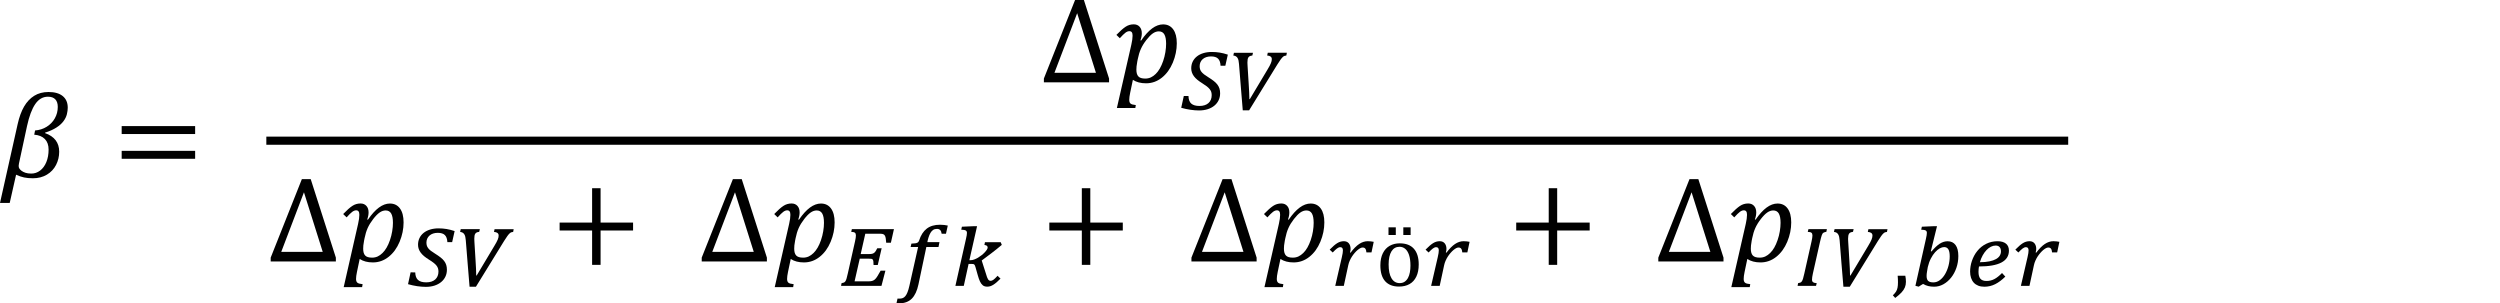 <?xml version="1.0" encoding="utf-8"?>
<!-- Generator: Adobe Illustrator 15.1.0, SVG Export Plug-In . SVG Version: 6.00 Build 0)  -->
<!DOCTYPE svg PUBLIC "-//W3C//DTD SVG 1.1//EN" "http://www.w3.org/Graphics/SVG/1.1/DTD/svg11.dtd">
<svg version="1.1" id="Layer_1" xmlns="http://www.w3.org/2000/svg" xmlns:xlink="http://www.w3.org/1999/xlink" x="0px" y="0px"
	 width="221.103px" height="26.822px" viewBox="0 0 221.103 26.822" enable-background="new 0 0 221.103 26.822"
	 xml:space="preserve">
<g>
	<path d="M3.992,11.728c0.39-0.123,0.72-0.271,0.989-0.443c0.269-0.172,0.479-0.359,0.63-0.562c0.151-0.202,0.252-0.408,0.303-0.617
		c0.051-0.209,0.077-0.403,0.077-0.583c0-0.443-0.148-0.785-0.443-1.026c-0.296-0.24-0.714-0.36-1.256-0.36
		c-0.485,0-0.907,0.111-1.266,0.334C2.668,8.695,2.37,9.012,2.13,9.423c-0.239,0.411-0.429,0.93-0.569,1.556L0,17.95h0.859
		l0.564-2.499c0.243,0.114,0.477,0.196,0.704,0.243c0.227,0.049,0.489,0.072,0.788,0.072c0.464,0,0.875-0.106,1.231-0.318
		c0.357-0.213,0.627-0.5,0.812-0.862s0.277-0.75,0.277-1.166c0-0.805-0.418-1.355-1.255-1.65L3.992,11.728L3.992,11.728z
		 M3.027,11.912c0.408,0.032,0.722,0.16,0.941,0.385c0.219,0.225,0.33,0.536,0.33,0.933c0,0.415-0.067,0.785-0.2,1.107
		c-0.134,0.324-0.317,0.573-0.551,0.749c-0.234,0.177-0.493,0.265-0.778,0.265c-0.211,0-0.385-0.024-0.522-0.072
		c-0.137-0.047-0.249-0.104-0.335-0.168c-0.086-0.065-0.151-0.131-0.195-0.197C1.672,14.847,1.65,14.767,1.65,14.67
		c0-0.056,0.009-0.125,0.026-0.205l0.712-3.307c0.19-0.875,0.435-1.528,0.733-1.959C3.419,8.768,3.793,8.553,4.24,8.553
		c0.289,0,0.505,0.077,0.651,0.232C5.037,8.94,5.11,9.163,5.11,9.455c0,0.365-0.087,0.702-0.261,1.01
		c-0.174,0.308-0.414,0.556-0.72,0.746c-0.306,0.19-0.648,0.299-1.028,0.327L3.027,11.912L3.027,11.912z"/>
	<path d="M17.258,11.854v-0.702h-6.497v0.702H17.258L17.258,11.854z M17.258,14.043v-0.702h-6.497v0.702H17.258L17.258,14.043z"/>
	<path d="M98.086,7.283V6.945L95.861,0H95.08l-2.758,6.945v0.337L98.086,7.283L98.086,7.283z M95.266,1.166l1.66,5.273h-3.67
		L95.266,1.166L95.266,1.166z"/>
	<path d="M98.779,9.55h1.631l0.042-0.258c-0.229-0.021-0.384-0.064-0.462-0.129c-0.079-0.065-0.118-0.175-0.118-0.33
		c0-0.162,0.026-0.367,0.079-0.617l0.242-1.155c0.31,0.204,0.697,0.306,1.166,0.306c0.513,0,0.977-0.165,1.392-0.493
		s0.739-0.773,0.974-1.334c0.233-0.561,0.352-1.131,0.352-1.711c0-0.531-0.105-0.942-0.319-1.234
		c-0.213-0.292-0.511-0.438-0.894-0.438c-0.645,0-1.291,0.477-1.941,1.429l-0.062-0.021c0.08-0.218,0.121-0.425,0.121-0.622
		c0-0.239-0.063-0.431-0.191-0.575c-0.129-0.144-0.303-0.216-0.52-0.216c-0.269,0-0.512,0.073-0.73,0.219s-0.488,0.384-0.805,0.714
		l0.301,0.295c0.211-0.235,0.377-0.398,0.498-0.488c0.121-0.09,0.236-0.134,0.346-0.134c0.1,0,0.17,0.031,0.217,0.095
		c0.045,0.063,0.068,0.166,0.068,0.306c0,0.208-0.037,0.473-0.111,0.796L98.779,9.55L98.779,9.55z M100.626,5.226
		c0.065-0.337,0.158-0.636,0.274-0.896c0.115-0.26,0.277-0.524,0.484-0.791s0.397-0.461,0.571-0.583
		c0.175-0.122,0.353-0.182,0.53-0.182c0.226,0,0.39,0.09,0.492,0.271c0.104,0.181,0.155,0.456,0.155,0.825
		c0,0.232-0.021,0.481-0.065,0.747c-0.043,0.265-0.108,0.523-0.194,0.775s-0.185,0.472-0.293,0.662
		c-0.108,0.189-0.229,0.352-0.366,0.485c-0.136,0.134-0.277,0.236-0.43,0.306c-0.152,0.07-0.316,0.105-0.496,0.105
		c-0.288,0-0.491-0.062-0.607-0.188c-0.119-0.125-0.178-0.324-0.178-0.599c0-0.095,0.004-0.191,0.014-0.29
		c0.008-0.098,0.03-0.241,0.065-0.427L100.626,5.226L100.626,5.226z"/>
	<path d="M104.697,8.488l-0.229,1.044c0.267,0.077,0.535,0.136,0.81,0.176c0.273,0.04,0.527,0.06,0.766,0.06
		c0.281,0,0.535-0.037,0.764-0.11c0.229-0.073,0.424-0.177,0.588-0.311c0.164-0.134,0.291-0.294,0.379-0.48
		c0.09-0.186,0.134-0.39,0.134-0.615c0-0.155-0.019-0.294-0.058-0.419s-0.101-0.243-0.185-0.354s-0.192-0.218-0.325-0.321
		c-0.133-0.103-0.292-0.213-0.479-0.329c-0.15-0.093-0.276-0.178-0.377-0.255c-0.098-0.078-0.176-0.153-0.232-0.228
		c-0.057-0.075-0.098-0.152-0.12-0.232c-0.022-0.08-0.034-0.167-0.034-0.263c0-0.126,0.023-0.243,0.07-0.35
		c0.048-0.107,0.116-0.199,0.203-0.274c0.088-0.076,0.193-0.135,0.316-0.176c0.125-0.041,0.263-0.062,0.414-0.062
		c0.143,0,0.265,0.016,0.367,0.048c0.104,0.032,0.188,0.081,0.256,0.147c0.066,0.065,0.118,0.15,0.156,0.255
		c0.037,0.104,0.061,0.229,0.066,0.374h0.423l0.22-0.982c-0.247-0.083-0.482-0.143-0.709-0.18c-0.227-0.038-0.461-0.056-0.706-0.056
		c-0.274,0-0.526,0.035-0.752,0.104c-0.226,0.069-0.418,0.168-0.575,0.296c-0.16,0.127-0.281,0.279-0.365,0.456
		c-0.086,0.177-0.129,0.373-0.129,0.59c0,0.131,0.021,0.255,0.061,0.371c0.04,0.116,0.102,0.228,0.18,0.334
		c0.08,0.107,0.182,0.21,0.301,0.31c0.119,0.099,0.262,0.199,0.424,0.3s0.298,0.193,0.408,0.278c0.108,0.085,0.195,0.169,0.26,0.251
		c0.066,0.082,0.109,0.166,0.137,0.249c0.025,0.084,0.038,0.178,0.038,0.281c0,0.147-0.024,0.28-0.073,0.398
		c-0.049,0.119-0.12,0.219-0.213,0.302s-0.206,0.146-0.34,0.189c-0.135,0.044-0.285,0.066-0.453,0.066
		c-0.327,0-0.568-0.07-0.727-0.209c-0.158-0.139-0.24-0.363-0.248-0.673H104.697L104.697,8.488z M109.13,4.667l-0.054,0.244
		c0.09,0.01,0.164,0.032,0.222,0.066c0.06,0.033,0.106,0.081,0.147,0.143c0.039,0.062,0.068,0.137,0.089,0.224
		c0.021,0.088,0.034,0.192,0.044,0.313c0.055,0.693,0.109,1.378,0.165,2.055c0.055,0.677,0.11,1.358,0.168,2.044h0.563l2.49-4.045
		c0.116-0.186,0.212-0.331,0.288-0.435s0.144-0.183,0.199-0.236c0.057-0.053,0.108-0.085,0.157-0.098
		c0.048-0.013,0.1-0.023,0.156-0.031l0.047-0.244h-1.69l-0.05,0.244c0.271,0.018,0.408,0.124,0.408,0.317
		c0,0.057-0.006,0.113-0.018,0.168c-0.011,0.056-0.031,0.118-0.061,0.188c-0.027,0.07-0.066,0.151-0.115,0.244
		c-0.049,0.093-0.111,0.203-0.189,0.329l-1.562,2.614h-0.038c0-0.175-0.006-0.377-0.018-0.605c-0.013-0.228-0.025-0.469-0.041-0.721
		c-0.016-0.252-0.031-0.513-0.049-0.781c-0.017-0.268-0.033-0.531-0.049-0.789c-0.005-0.093-0.009-0.167-0.011-0.222
		c-0.003-0.056-0.004-0.099-0.004-0.129c0-0.106,0.006-0.195,0.019-0.269c0.014-0.073,0.036-0.134,0.068-0.182
		c0.031-0.048,0.076-0.084,0.133-0.11c0.057-0.025,0.128-0.042,0.213-0.05l0.059-0.244h-1.688V4.667z"/>
	<path d="M29.704,23.123v-0.338l-2.225-6.945h-0.781l-2.758,6.945v0.338H29.704L29.704,23.123z M26.882,17.006l1.661,5.272h-3.67
		L26.882,17.006L26.882,17.006z"/>
	<path d="M30.397,25.392h1.63l0.042-0.26c-0.229-0.021-0.382-0.062-0.461-0.129s-0.119-0.175-0.119-0.329
		c0-0.161,0.026-0.368,0.079-0.616l0.243-1.156c0.309,0.205,0.698,0.307,1.166,0.307c0.513,0,0.977-0.164,1.392-0.493
		s0.739-0.772,0.973-1.334c0.234-0.562,0.351-1.131,0.351-1.711c0-0.53-0.106-0.942-0.319-1.233
		c-0.213-0.293-0.511-0.438-0.894-0.438c-0.644,0-1.291,0.478-1.941,1.429l-0.063-0.021c0.081-0.218,0.121-0.427,0.121-0.622
		c0-0.239-0.064-0.432-0.192-0.575c-0.128-0.144-0.302-0.216-0.52-0.216c-0.267,0-0.511,0.072-0.73,0.219
		c-0.22,0.146-0.488,0.385-0.804,0.715l0.301,0.295c0.211-0.236,0.377-0.397,0.498-0.488c0.122-0.09,0.237-0.135,0.346-0.135
		c0.098,0,0.17,0.032,0.216,0.096c0.045,0.062,0.068,0.166,0.068,0.307c0,0.208-0.037,0.473-0.111,0.796L30.397,25.392
		L30.397,25.392z M32.243,21.065c0.067-0.338,0.158-0.637,0.274-0.896c0.116-0.259,0.278-0.522,0.485-0.791s0.398-0.462,0.572-0.583
		c0.174-0.121,0.351-0.182,0.53-0.182c0.225,0,0.389,0.091,0.493,0.271c0.104,0.181,0.155,0.456,0.155,0.825
		c0,0.232-0.022,0.48-0.066,0.746s-0.109,0.523-0.195,0.775c-0.086,0.25-0.184,0.472-0.293,0.662
		c-0.109,0.188-0.231,0.352-0.366,0.483c-0.136,0.134-0.279,0.235-0.43,0.308c-0.151,0.069-0.316,0.104-0.496,0.104
		c-0.288,0-0.491-0.062-0.609-0.188c-0.118-0.125-0.177-0.324-0.177-0.599c0-0.095,0.004-0.19,0.013-0.29
		c0.009-0.1,0.031-0.24,0.066-0.428L32.243,21.065L32.243,21.065z"/>
	<path d="M36.314,24.088l-0.228,1.044c0.265,0.077,0.535,0.137,0.808,0.178c0.273,0.039,0.528,0.06,0.766,0.06
		c0.281,0,0.536-0.037,0.764-0.11c0.229-0.074,0.424-0.178,0.588-0.312c0.164-0.134,0.29-0.294,0.379-0.479
		c0.089-0.185,0.134-0.391,0.134-0.615c0-0.153-0.02-0.293-0.058-0.418c-0.038-0.125-0.1-0.244-0.184-0.354s-0.192-0.218-0.325-0.32
		s-0.292-0.213-0.478-0.329c-0.152-0.093-0.278-0.178-0.377-0.255s-0.177-0.153-0.234-0.229c-0.057-0.074-0.097-0.152-0.12-0.232
		c-0.023-0.079-0.035-0.167-0.035-0.263c0-0.126,0.024-0.243,0.071-0.35c0.048-0.106,0.116-0.199,0.203-0.274
		c0.088-0.076,0.193-0.136,0.317-0.177s0.262-0.062,0.414-0.062c0.142,0,0.264,0.017,0.368,0.05c0.103,0.031,0.188,0.08,0.255,0.146
		c0.067,0.065,0.119,0.149,0.157,0.256c0.038,0.104,0.06,0.229,0.068,0.373h0.421l0.22-0.981c-0.248-0.082-0.484-0.144-0.709-0.181
		s-0.461-0.058-0.706-0.058c-0.276,0-0.527,0.035-0.752,0.104s-0.417,0.169-0.576,0.296c-0.159,0.129-0.28,0.279-0.365,0.457
		c-0.085,0.176-0.128,0.373-0.128,0.59c0,0.131,0.02,0.254,0.06,0.371c0.04,0.115,0.1,0.228,0.18,0.334
		c0.08,0.107,0.18,0.211,0.3,0.311c0.12,0.099,0.261,0.199,0.423,0.3c0.163,0.101,0.298,0.192,0.408,0.278
		c0.109,0.084,0.197,0.168,0.261,0.25c0.064,0.084,0.109,0.166,0.135,0.25c0.025,0.084,0.039,0.178,0.039,0.281
		c0,0.146-0.024,0.278-0.074,0.396c-0.049,0.119-0.12,0.22-0.212,0.303c-0.093,0.082-0.207,0.145-0.34,0.189
		c-0.134,0.043-0.285,0.064-0.453,0.064c-0.327,0-0.57-0.068-0.727-0.209c-0.157-0.14-0.24-0.363-0.248-0.673H36.314L36.314,24.088z
		 M40.747,20.269l-0.054,0.242c0.09,0.012,0.164,0.032,0.222,0.065c0.058,0.032,0.107,0.082,0.147,0.144
		c0.04,0.062,0.07,0.137,0.089,0.225c0.02,0.088,0.034,0.191,0.044,0.312c0.054,0.694,0.109,1.379,0.165,2.057
		c0.055,0.677,0.111,1.356,0.168,2.043h0.565l2.49-4.045c0.116-0.187,0.212-0.33,0.288-0.436c0.076-0.105,0.143-0.184,0.199-0.234
		c0.056-0.053,0.109-0.086,0.157-0.101c0.047-0.013,0.1-0.022,0.157-0.03l0.046-0.242h-1.69l-0.05,0.242
		c0.273,0.02,0.41,0.124,0.41,0.317c0,0.057-0.006,0.112-0.017,0.168c-0.012,0.056-0.032,0.118-0.06,0.188
		c-0.028,0.069-0.067,0.149-0.116,0.243c-0.049,0.093-0.112,0.202-0.189,0.328l-1.562,2.614h-0.039c0-0.176-0.006-0.377-0.017-0.604
		c-0.012-0.229-0.025-0.47-0.041-0.723c-0.015-0.253-0.031-0.513-0.048-0.781c-0.017-0.269-0.033-0.531-0.048-0.789
		c-0.005-0.093-0.009-0.166-0.011-0.222c-0.003-0.058-0.004-0.101-0.004-0.131c0-0.104,0.006-0.195,0.019-0.269
		c0.013-0.074,0.036-0.135,0.068-0.182c0.032-0.049,0.077-0.085,0.133-0.111c0.057-0.024,0.127-0.041,0.213-0.05l0.058-0.243h-1.692
		V20.269z"/>
	<polygon points="55.99,20.386 55.99,19.685 53.116,19.685 53.116,16.646 52.367,16.646 52.367,19.685 49.493,19.685 49.493,20.386 
		52.367,20.386 52.367,23.424 53.116,23.424 53.116,20.386 	"/>
	<path d="M67.825,23.123v-0.338L65.6,15.84h-0.781l-2.758,6.945v0.338H67.825L67.825,23.123z M65.003,17.006l1.661,5.272h-3.67
		L65.003,17.006L65.003,17.006z"/>
	<path d="M68.519,25.392h1.63l0.042-0.26c-0.229-0.021-0.382-0.062-0.461-0.129s-0.119-0.175-0.119-0.329
		c0-0.161,0.026-0.368,0.079-0.616l0.243-1.156c0.309,0.205,0.698,0.307,1.166,0.307c0.513,0,0.977-0.164,1.392-0.493
		c0.415-0.329,0.739-0.772,0.973-1.334s0.351-1.131,0.351-1.711c0-0.53-0.106-0.942-0.319-1.233
		c-0.213-0.293-0.511-0.438-0.894-0.438c-0.644,0-1.291,0.478-1.941,1.429l-0.063-0.021c0.081-0.218,0.121-0.427,0.121-0.622
		c0-0.239-0.064-0.432-0.192-0.575s-0.302-0.216-0.52-0.216c-0.267,0-0.511,0.072-0.73,0.219c-0.22,0.146-0.488,0.385-0.804,0.715
		l0.301,0.295c0.211-0.236,0.377-0.397,0.498-0.488c0.122-0.09,0.237-0.135,0.346-0.135c0.098,0,0.17,0.032,0.216,0.096
		c0.045,0.062,0.068,0.166,0.068,0.307c0,0.208-0.037,0.473-0.111,0.796L68.519,25.392L68.519,25.392z M70.364,21.065
		c0.067-0.338,0.158-0.637,0.274-0.896c0.116-0.259,0.278-0.522,0.485-0.791s0.398-0.462,0.572-0.583
		c0.174-0.121,0.351-0.182,0.53-0.182c0.225,0,0.389,0.091,0.493,0.271c0.104,0.181,0.155,0.456,0.155,0.825
		c0,0.232-0.022,0.48-0.066,0.746s-0.109,0.523-0.195,0.775c-0.086,0.25-0.184,0.472-0.293,0.662
		c-0.109,0.188-0.231,0.352-0.366,0.483c-0.136,0.134-0.279,0.235-0.43,0.308c-0.151,0.069-0.316,0.104-0.496,0.104
		c-0.288,0-0.491-0.062-0.609-0.188c-0.118-0.125-0.177-0.324-0.177-0.599c0-0.095,0.004-0.19,0.013-0.29
		c0.009-0.1,0.031-0.24,0.066-0.428L70.364,21.065L70.364,21.065z"/>
	<path d="M74.385,25.283h3.573l0.348-1.343h-0.422c-0.113,0.201-0.208,0.363-0.282,0.486c-0.075,0.124-0.15,0.221-0.226,0.287
		s-0.16,0.111-0.251,0.135c-0.091,0.024-0.211,0.035-0.358,0.035H75.58l0.457-2.004h0.82c0.085,0,0.153,0.004,0.205,0.01
		c0.052,0.008,0.092,0.028,0.122,0.064c0.029,0.036,0.049,0.092,0.058,0.168c0.009,0.076,0.015,0.182,0.017,0.314h0.372l0.344-1.48
		h-0.387c-0.052,0.104-0.099,0.188-0.142,0.254c-0.042,0.064-0.089,0.117-0.141,0.156c-0.051,0.039-0.11,0.064-0.176,0.081
		c-0.066,0.016-0.147,0.022-0.246,0.022h-0.762l0.406-1.795h1.342c0.105,0,0.189,0.014,0.251,0.041
		c0.062,0.026,0.11,0.071,0.145,0.135c0.035,0.062,0.059,0.143,0.072,0.244c0.013,0.103,0.026,0.229,0.039,0.377h0.414l0.271-1.205
		h-3.72l-0.058,0.242c0.157,0.004,0.266,0.028,0.325,0.075c0.06,0.048,0.089,0.129,0.089,0.242c0,0.062-0.007,0.137-0.02,0.225
		c-0.013,0.087-0.032,0.188-0.058,0.302l-0.634,2.818c-0.043,0.198-0.082,0.354-0.114,0.464c-0.032,0.111-0.068,0.194-0.108,0.25
		s-0.086,0.093-0.137,0.111c-0.052,0.021-0.118,0.036-0.197,0.049L74.385,25.283L74.385,25.283z M81.927,21.845h1.075l0.085-0.429
		h-1.071c0.018-0.116,0.052-0.253,0.101-0.41c0.049-0.157,0.107-0.295,0.176-0.412c0.069-0.116,0.148-0.204,0.24-0.263
		c0.092-0.059,0.205-0.087,0.338-0.087c0.116,0,0.209,0.034,0.279,0.103c0.069,0.067,0.113,0.176,0.131,0.323h0.383l0.159-0.72
		c-0.101-0.021-0.205-0.038-0.313-0.053c-0.108-0.015-0.233-0.021-0.375-0.021c-0.482,0-0.874,0.115-1.174,0.347
		c-0.3,0.23-0.525,0.582-0.675,1.053c-0.028,0.084-0.071,0.143-0.129,0.177c-0.058,0.034-0.129,0.058-0.213,0.067
		c-0.083,0.011-0.196,0.02-0.338,0.026l-0.069,0.298H81.2l-0.773,3.436c-0.052,0.229-0.106,0.416-0.165,0.562
		c-0.058,0.146-0.122,0.261-0.191,0.345c-0.069,0.084-0.146,0.143-0.23,0.174c-0.083,0.033-0.176,0.049-0.276,0.049
		c-0.052,0-0.092,0-0.12,0c-0.028,0-0.05-0.002-0.065-0.008c-0.018,0.063-0.034,0.131-0.046,0.199
		c-0.013,0.067-0.027,0.135-0.043,0.198c0.054,0.017,0.141,0.023,0.259,0.023c0.454,0,0.817-0.138,1.089-0.408
		s0.468-0.69,0.589-1.255L81.927,21.845L81.927,21.845z"/>
	<path d="M85.911,23.342c0.06,0,0.108,0.002,0.147,0.009c0.039,0.004,0.071,0.018,0.097,0.035c0.026,0.021,0.047,0.049,0.064,0.086
		c0.017,0.036,0.034,0.088,0.052,0.148c0.077,0.263,0.145,0.501,0.203,0.716c0.058,0.213,0.122,0.396,0.191,0.547
		c0.069,0.15,0.154,0.267,0.253,0.349c0.1,0.082,0.23,0.121,0.393,0.121c0.09,0,0.179-0.014,0.267-0.039
		c0.087-0.027,0.178-0.07,0.272-0.129c0.094-0.059,0.193-0.132,0.298-0.223s0.217-0.197,0.338-0.32l-0.263-0.252
		c-0.078,0.088-0.146,0.16-0.207,0.219s-0.115,0.104-0.163,0.138s-0.091,0.058-0.129,0.069c-0.039,0.014-0.076,0.02-0.112,0.02
		c-0.052,0-0.095-0.012-0.131-0.035c-0.036-0.021-0.07-0.059-0.101-0.105c-0.031-0.047-0.06-0.108-0.087-0.186
		c-0.027-0.076-0.056-0.167-0.087-0.273c-0.064-0.197-0.129-0.397-0.193-0.602c-0.064-0.201-0.127-0.4-0.189-0.597
		c0.15-0.113,0.296-0.224,0.439-0.329s0.286-0.213,0.429-0.322c0.144-0.109,0.29-0.225,0.439-0.343
		c0.15-0.118,0.306-0.247,0.468-0.387l-0.097-0.239h-1.393l-0.046,0.247c0.108,0.013,0.183,0.038,0.224,0.077s0.062,0.09,0.062,0.15
		c0,0.053-0.023,0.114-0.07,0.189c-0.047,0.075-0.109,0.152-0.188,0.236c-0.079,0.084-0.169,0.168-0.273,0.25
		c-0.103,0.082-0.21,0.156-0.323,0.224c-0.112,0.065-0.225,0.119-0.338,0.16c-0.113,0.041-0.219,0.062-0.317,0.062h-0.108
		l0.681-3.009h-0.278l-1.063,0.047l-0.058,0.263c0.095,0.004,0.175,0.01,0.24,0.021s0.116,0.026,0.155,0.048
		s0.066,0.051,0.083,0.088c0.017,0.035,0.025,0.078,0.025,0.127c0,0.062-0.007,0.133-0.02,0.211s-0.035,0.187-0.066,0.322
		l-0.936,4.154h0.742l0.425-1.941L85.911,23.342L85.911,23.342z"/>
	<polygon points="99.301,20.386 99.301,19.685 96.428,19.685 96.428,16.646 95.678,16.646 95.678,19.685 92.805,19.685 
		92.805,20.386 95.678,20.386 95.678,23.424 96.428,23.424 96.428,20.386 	"/>
	<path d="M111.137,23.123v-0.338l-2.227-6.945h-0.78l-2.758,6.945v0.338H111.137L111.137,23.123z M108.314,17.006l1.66,5.272h-3.67
		L108.314,17.006L108.314,17.006z"/>
	<path d="M111.83,25.392h1.629l0.042-0.26c-0.229-0.021-0.382-0.062-0.461-0.129s-0.119-0.175-0.119-0.329
		c0-0.161,0.026-0.368,0.079-0.616l0.243-1.156c0.31,0.205,0.696,0.307,1.165,0.307c0.514,0,0.979-0.164,1.393-0.493
		c0.415-0.329,0.739-0.772,0.973-1.334c0.234-0.562,0.352-1.131,0.352-1.711c0-0.53-0.105-0.942-0.318-1.233
		c-0.213-0.293-0.511-0.438-0.895-0.438c-0.645,0-1.29,0.478-1.939,1.429l-0.063-0.021c0.081-0.218,0.12-0.427,0.12-0.622
		c0-0.239-0.062-0.432-0.191-0.575c-0.128-0.144-0.301-0.216-0.52-0.216c-0.268,0-0.51,0.072-0.729,0.219s-0.487,0.385-0.805,0.715
		l0.301,0.295c0.211-0.236,0.377-0.397,0.498-0.488c0.121-0.09,0.235-0.135,0.347-0.135c0.098,0,0.17,0.032,0.215,0.096
		c0.047,0.062,0.068,0.166,0.068,0.307c0,0.208-0.035,0.473-0.109,0.796L111.83,25.392L111.83,25.392z M113.676,21.065
		c0.066-0.338,0.158-0.637,0.273-0.896c0.115-0.26,0.277-0.522,0.484-0.791c0.209-0.269,0.398-0.462,0.572-0.583
		s0.352-0.182,0.53-0.182c0.226,0,0.39,0.091,0.493,0.271c0.103,0.181,0.154,0.456,0.154,0.825c0,0.232-0.021,0.48-0.064,0.746
		s-0.109,0.523-0.195,0.775c-0.087,0.25-0.184,0.472-0.293,0.662c-0.109,0.188-0.23,0.352-0.365,0.483
		c-0.137,0.134-0.279,0.235-0.431,0.308c-0.151,0.069-0.315,0.104-0.496,0.104c-0.288,0-0.491-0.062-0.608-0.188
		c-0.117-0.125-0.178-0.324-0.178-0.599c0-0.095,0.006-0.19,0.014-0.29c0.01-0.1,0.031-0.24,0.065-0.428L113.676,21.065
		L113.676,21.065z"/>
	<path d="M118.09,25.283h0.758l0.396-1.834c0.028-0.132,0.071-0.263,0.128-0.394c0.057-0.129,0.123-0.253,0.199-0.369
		c0.076-0.114,0.156-0.223,0.24-0.319c0.086-0.099,0.172-0.185,0.258-0.257c0.086-0.071,0.168-0.127,0.246-0.166
		c0.076-0.038,0.146-0.057,0.205-0.053c0.101,0,0.178,0.032,0.229,0.101c0.054,0.065,0.085,0.178,0.099,0.332h0.448l0.197-0.937
		c-0.08-0.016-0.163-0.027-0.249-0.039c-0.087-0.01-0.18-0.016-0.277-0.016c-0.26,0-0.514,0.082-0.76,0.246s-0.499,0.42-0.76,0.768
		l-0.055-0.022c0.037-0.091,0.055-0.193,0.055-0.31c0-0.203-0.053-0.369-0.156-0.494s-0.252-0.188-0.443-0.188
		c-0.103,0-0.201,0.016-0.298,0.043c-0.095,0.027-0.19,0.072-0.29,0.133c-0.098,0.062-0.199,0.139-0.307,0.232
		s-0.227,0.207-0.354,0.339l0.268,0.251c0.076-0.08,0.146-0.148,0.208-0.209c0.062-0.059,0.118-0.107,0.171-0.146
		c0.051-0.039,0.102-0.067,0.148-0.086c0.047-0.021,0.096-0.029,0.146-0.029c0.151,0,0.228,0.095,0.228,0.281
		c0,0.067-0.006,0.149-0.021,0.248c-0.015,0.098-0.039,0.221-0.075,0.371L118.09,25.283L118.09,25.283z"/>
	<path d="M124.656,25.126c0.261-0.146,0.462-0.365,0.604-0.659c0.143-0.294,0.213-0.653,0.213-1.083
		c0-0.601-0.143-1.062-0.426-1.382c-0.283-0.321-0.701-0.481-1.253-0.481c-0.33,0-0.624,0.071-0.882,0.215s-0.461,0.361-0.609,0.656
		c-0.146,0.293-0.222,0.652-0.222,1.077c0,0.619,0.142,1.087,0.423,1.402c0.282,0.315,0.691,0.474,1.229,0.474
		C124.088,25.345,124.396,25.271,124.656,25.126L124.656,25.126z M123.062,22.231c0.166-0.271,0.404-0.405,0.717-0.405
		c0.186,0,0.351,0.059,0.494,0.176c0.145,0.117,0.26,0.301,0.344,0.551c0.083,0.25,0.125,0.564,0.125,0.943
		c0,0.203-0.018,0.397-0.051,0.586s-0.088,0.353-0.164,0.493c-0.075,0.142-0.174,0.255-0.297,0.339
		c-0.121,0.083-0.268,0.125-0.439,0.125c-0.314,0-0.557-0.144-0.725-0.429c-0.17-0.283-0.254-0.691-0.254-1.223
		C122.812,22.888,122.895,22.502,123.062,22.231L123.062,22.231z M124.111,20.104v0.681h0.646v-0.681H124.111L124.111,20.104z
		 M122.8,20.104v0.681h0.646v-0.681H122.8L122.8,20.104z"/>
	<path d="M126.57,25.283h0.758l0.395-1.834c0.028-0.132,0.071-0.263,0.129-0.394c0.057-0.129,0.123-0.253,0.198-0.369
		c0.076-0.114,0.156-0.223,0.241-0.319c0.086-0.099,0.171-0.185,0.258-0.257c0.086-0.071,0.168-0.127,0.245-0.166
		c0.077-0.038,0.146-0.057,0.205-0.053c0.101,0,0.178,0.032,0.229,0.101c0.053,0.065,0.086,0.178,0.1,0.332h0.447l0.197-0.937
		c-0.08-0.016-0.162-0.027-0.248-0.039c-0.088-0.01-0.18-0.016-0.277-0.016c-0.26,0-0.514,0.082-0.76,0.246s-0.5,0.42-0.76,0.768
		l-0.055-0.022c0.036-0.091,0.055-0.193,0.055-0.31c0-0.203-0.053-0.369-0.156-0.494c-0.104-0.125-0.252-0.188-0.443-0.188
		c-0.104,0-0.202,0.016-0.299,0.043c-0.094,0.027-0.19,0.072-0.289,0.133c-0.098,0.062-0.2,0.139-0.307,0.232
		c-0.107,0.094-0.227,0.207-0.354,0.339l0.269,0.251c0.076-0.08,0.146-0.148,0.207-0.209c0.062-0.059,0.119-0.107,0.172-0.146
		c0.051-0.039,0.101-0.067,0.147-0.086c0.048-0.021,0.097-0.029,0.146-0.029c0.151,0,0.229,0.095,0.229,0.281
		c0,0.067-0.007,0.149-0.021,0.248c-0.014,0.098-0.039,0.221-0.074,0.371L126.57,25.283L126.57,25.283z"/>
	<polygon points="140.593,20.386 140.593,19.685 137.719,19.685 137.719,16.646 136.971,16.646 136.971,19.685 134.096,19.685 
		134.096,20.386 136.971,20.386 136.971,23.424 137.719,23.424 137.719,20.386 	"/>
	<path d="M152.428,23.123v-0.338l-2.226-6.945h-0.78l-2.759,6.945v0.338H152.428L152.428,23.123z M149.605,17.006l1.662,5.272
		h-3.672L149.605,17.006L149.605,17.006z"/>
	<path d="M153.121,25.392h1.63l0.042-0.26c-0.229-0.021-0.382-0.062-0.461-0.129s-0.119-0.175-0.119-0.329
		c0-0.161,0.025-0.368,0.079-0.616l0.242-1.156c0.31,0.205,0.698,0.307,1.166,0.307c0.513,0,0.978-0.164,1.392-0.493
		c0.415-0.329,0.739-0.772,0.975-1.334c0.232-0.562,0.351-1.131,0.351-1.711c0-0.53-0.106-0.942-0.319-1.233
		c-0.213-0.293-0.511-0.438-0.894-0.438c-0.644,0-1.29,0.478-1.94,1.429l-0.062-0.021c0.081-0.218,0.121-0.427,0.121-0.622
		c0-0.239-0.064-0.432-0.192-0.575s-0.302-0.216-0.521-0.216c-0.268,0-0.51,0.072-0.729,0.219s-0.487,0.385-0.804,0.715l0.3,0.295
		c0.211-0.236,0.378-0.397,0.499-0.488c0.121-0.09,0.236-0.135,0.346-0.135c0.098,0,0.17,0.032,0.217,0.096
		c0.045,0.062,0.067,0.166,0.067,0.307c0,0.208-0.037,0.473-0.11,0.796L153.121,25.392L153.121,25.392z M154.967,21.065
		c0.067-0.338,0.158-0.637,0.274-0.896s0.276-0.522,0.485-0.791c0.207-0.269,0.397-0.462,0.571-0.583
		c0.175-0.121,0.351-0.182,0.529-0.182c0.226,0,0.39,0.091,0.493,0.271c0.104,0.181,0.156,0.456,0.156,0.825
		c0,0.232-0.022,0.48-0.066,0.746s-0.107,0.523-0.195,0.775c-0.086,0.25-0.184,0.472-0.292,0.662
		c-0.108,0.188-0.231,0.352-0.366,0.483c-0.136,0.134-0.279,0.235-0.431,0.308c-0.151,0.07-0.315,0.104-0.495,0.104
		c-0.289,0-0.49-0.062-0.609-0.188c-0.117-0.125-0.176-0.324-0.176-0.599c0-0.095,0.004-0.19,0.014-0.29
		c0.008-0.1,0.029-0.24,0.064-0.428L154.967,21.065L154.967,21.065z"/>
	<path d="M160.967,21.377c0.031-0.131,0.059-0.242,0.081-0.332c0.022-0.091,0.046-0.166,0.068-0.228
		c0.021-0.061,0.044-0.108,0.065-0.145c0.021-0.037,0.049-0.064,0.08-0.086c0.032-0.021,0.069-0.037,0.112-0.049
		s0.095-0.023,0.155-0.04l0.043-0.231h-1.631l-0.059,0.243c0.156,0.003,0.266,0.028,0.324,0.075
		c0.061,0.048,0.089,0.129,0.089,0.242c0,0.062-0.006,0.137-0.021,0.225c-0.012,0.088-0.031,0.188-0.058,0.301l-0.634,2.819
		c-0.044,0.198-0.083,0.354-0.116,0.464c-0.034,0.111-0.069,0.194-0.11,0.25c-0.039,0.055-0.084,0.094-0.135,0.111
		c-0.051,0.02-0.115,0.036-0.195,0.049l-0.043,0.236h1.629l0.062-0.236c-0.151-0.01-0.26-0.038-0.321-0.083
		c-0.063-0.045-0.096-0.122-0.096-0.229c0-0.069,0.006-0.145,0.018-0.223s0.029-0.182,0.057-0.308L160.967,21.377L160.967,21.377z
		 M162.252,20.269l-0.055,0.242c0.091,0.012,0.164,0.032,0.223,0.065c0.059,0.032,0.107,0.082,0.146,0.144
		c0.039,0.062,0.07,0.137,0.09,0.225c0.019,0.088,0.033,0.191,0.044,0.312c0.055,0.694,0.108,1.379,0.163,2.057
		c0.057,0.677,0.113,1.356,0.17,2.043h0.564l2.489-4.045c0.116-0.187,0.212-0.33,0.288-0.436s0.143-0.184,0.199-0.234
		c0.056-0.053,0.109-0.086,0.156-0.101c0.047-0.013,0.101-0.022,0.156-0.03l0.047-0.242h-1.689l-0.051,0.242
		c0.272,0.02,0.41,0.124,0.41,0.317c0,0.057-0.006,0.112-0.019,0.168c-0.012,0.056-0.03,0.118-0.06,0.188
		c-0.028,0.069-0.067,0.149-0.116,0.243c-0.05,0.093-0.112,0.202-0.188,0.328l-1.562,2.614h-0.038c0-0.176-0.006-0.377-0.019-0.604
		c-0.012-0.229-0.024-0.47-0.041-0.723c-0.016-0.253-0.03-0.513-0.047-0.781c-0.018-0.268-0.033-0.531-0.05-0.789
		c-0.005-0.093-0.009-0.166-0.012-0.222c-0.002-0.058-0.004-0.101-0.004-0.131c0-0.104,0.007-0.195,0.021-0.269
		c0.012-0.074,0.034-0.135,0.066-0.182c0.031-0.049,0.076-0.085,0.134-0.111c0.058-0.024,0.128-0.041,0.213-0.05l0.058-0.243h-1.688
		V20.269z"/>
	<path d="M167.832,24.386c0.018,0.19,0.027,0.385,0.027,0.58c0,0.19-0.014,0.35-0.039,0.477s-0.068,0.238-0.127,0.338
		c-0.061,0.1-0.155,0.211-0.287,0.335l0.209,0.235c0.236-0.179,0.424-0.341,0.559-0.488c0.137-0.148,0.234-0.297,0.297-0.447
		c0.062-0.148,0.092-0.314,0.092-0.494c0-0.176-0.018-0.354-0.054-0.533h-0.677V24.386z"/>
	<path d="M171.312,20.004h-0.277l-1.062,0.047l-0.06,0.263c0.099,0.004,0.18,0.01,0.244,0.021c0.063,0.011,0.116,0.026,0.153,0.048
		c0.039,0.021,0.066,0.051,0.082,0.088c0.016,0.035,0.022,0.078,0.022,0.127c0,0.062-0.007,0.135-0.021,0.217
		c-0.015,0.082-0.035,0.188-0.063,0.316l-0.929,4.146c0.047,0.016,0.096,0.029,0.146,0.039c0.053,0.013,0.102,0.024,0.146,0.037
		c0.06-0.037,0.123-0.08,0.189-0.123s0.133-0.084,0.197-0.119c0.148,0.087,0.303,0.148,0.46,0.188
		c0.157,0.037,0.329,0.057,0.515,0.057c0.289,0,0.562-0.071,0.821-0.215c0.259-0.145,0.485-0.34,0.683-0.587
		s0.353-0.534,0.467-0.864c0.115-0.328,0.172-0.679,0.172-1.049c0-0.426-0.082-0.75-0.247-0.972s-0.399-0.333-0.704-0.333
		c-0.121,0-0.238,0.02-0.352,0.055c-0.114,0.036-0.229,0.092-0.344,0.164c-0.113,0.074-0.23,0.168-0.352,0.283
		c-0.12,0.114-0.245,0.249-0.377,0.403l-0.055-0.026L171.312,20.004L171.312,20.004z M170.771,22.858
		c0.113-0.219,0.238-0.403,0.375-0.555c0.135-0.147,0.271-0.262,0.41-0.338c0.141-0.076,0.269-0.113,0.383-0.113
		c0.174,0,0.299,0.067,0.379,0.205c0.078,0.137,0.117,0.342,0.117,0.617c0,0.279-0.037,0.555-0.108,0.828s-0.173,0.52-0.3,0.738
		c-0.127,0.22-0.28,0.396-0.459,0.531c-0.178,0.137-0.371,0.203-0.584,0.203c-0.207,0-0.359-0.043-0.453-0.129
		c-0.094-0.087-0.141-0.234-0.141-0.443c0-0.115,0.012-0.24,0.037-0.375c0.025-0.133,0.049-0.271,0.069-0.409
		C170.564,23.334,170.654,23.08,170.771,22.858L170.771,22.858z M177.062,24.146c-0.121,0.123-0.237,0.229-0.35,0.318
		c-0.109,0.089-0.221,0.162-0.33,0.219c-0.109,0.058-0.222,0.1-0.335,0.125c-0.112,0.027-0.233,0.041-0.358,0.041
		c-0.242,0-0.422-0.063-0.537-0.192c-0.113-0.13-0.172-0.334-0.172-0.615c0-0.092,0.004-0.179,0.013-0.257
		c0.008-0.079,0.019-0.151,0.03-0.219c1.767,0,2.648-0.467,2.648-1.399c0-0.267-0.085-0.472-0.257-0.615s-0.422-0.217-0.752-0.217
		c-0.36,0-0.694,0.076-1,0.228c-0.306,0.15-0.565,0.359-0.783,0.629c-0.108,0.131-0.202,0.271-0.282,0.422
		c-0.08,0.152-0.146,0.307-0.201,0.465c-0.054,0.158-0.094,0.316-0.119,0.477c-0.025,0.158-0.039,0.312-0.039,0.459
		c0,0.207,0.027,0.396,0.084,0.562c0.056,0.166,0.137,0.308,0.242,0.423c0.107,0.117,0.24,0.205,0.396,0.266
		c0.156,0.062,0.335,0.092,0.536,0.092c0.343,0,0.663-0.076,0.961-0.226s0.596-0.372,0.896-0.669L177.062,24.146L177.062,24.146z
		 M175.352,22.582c0.102-0.183,0.213-0.337,0.336-0.465c0.121-0.127,0.252-0.226,0.391-0.295c0.138-0.07,0.277-0.105,0.419-0.105
		c0.151,0,0.269,0.046,0.349,0.136c0.08,0.092,0.12,0.217,0.12,0.375c0,0.141-0.036,0.268-0.106,0.383
		c-0.07,0.117-0.182,0.218-0.332,0.303s-0.344,0.152-0.58,0.201c-0.235,0.049-0.518,0.074-0.846,0.076
		C175.168,22.967,175.251,22.765,175.352,22.582L175.352,22.582z"/>
	<path d="M178.73,25.283h0.758l0.396-1.834c0.028-0.132,0.07-0.263,0.128-0.394c0.057-0.129,0.123-0.253,0.198-0.369
		c0.076-0.114,0.157-0.223,0.242-0.319s0.171-0.185,0.257-0.257c0.087-0.071,0.168-0.127,0.246-0.166
		c0.077-0.038,0.146-0.057,0.205-0.053c0.102,0,0.177,0.032,0.229,0.101c0.053,0.065,0.086,0.178,0.1,0.332h0.449l0.197-0.937
		c-0.08-0.016-0.164-0.027-0.25-0.039c-0.087-0.01-0.18-0.016-0.277-0.016c-0.26,0-0.514,0.082-0.76,0.246s-0.5,0.42-0.76,0.768
		l-0.055-0.022c0.035-0.091,0.055-0.193,0.055-0.31c0-0.203-0.053-0.369-0.156-0.494c-0.104-0.125-0.252-0.188-0.442-0.188
		c-0.104,0-0.202,0.016-0.298,0.043s-0.192,0.072-0.291,0.133c-0.098,0.062-0.199,0.139-0.307,0.232s-0.226,0.207-0.354,0.339
		l0.267,0.251c0.077-0.08,0.146-0.148,0.209-0.209c0.062-0.059,0.118-0.107,0.17-0.146c0.053-0.039,0.102-0.067,0.149-0.086
		c0.047-0.021,0.096-0.029,0.146-0.029c0.151,0,0.229,0.095,0.229,0.281c0,0.067-0.008,0.149-0.021,0.248
		c-0.015,0.098-0.039,0.221-0.074,0.371L178.73,25.283L178.73,25.283z"/>
	<rect x="23.555" y="12.083" width="159.359" height="0.72"/>
</g>
</svg>
